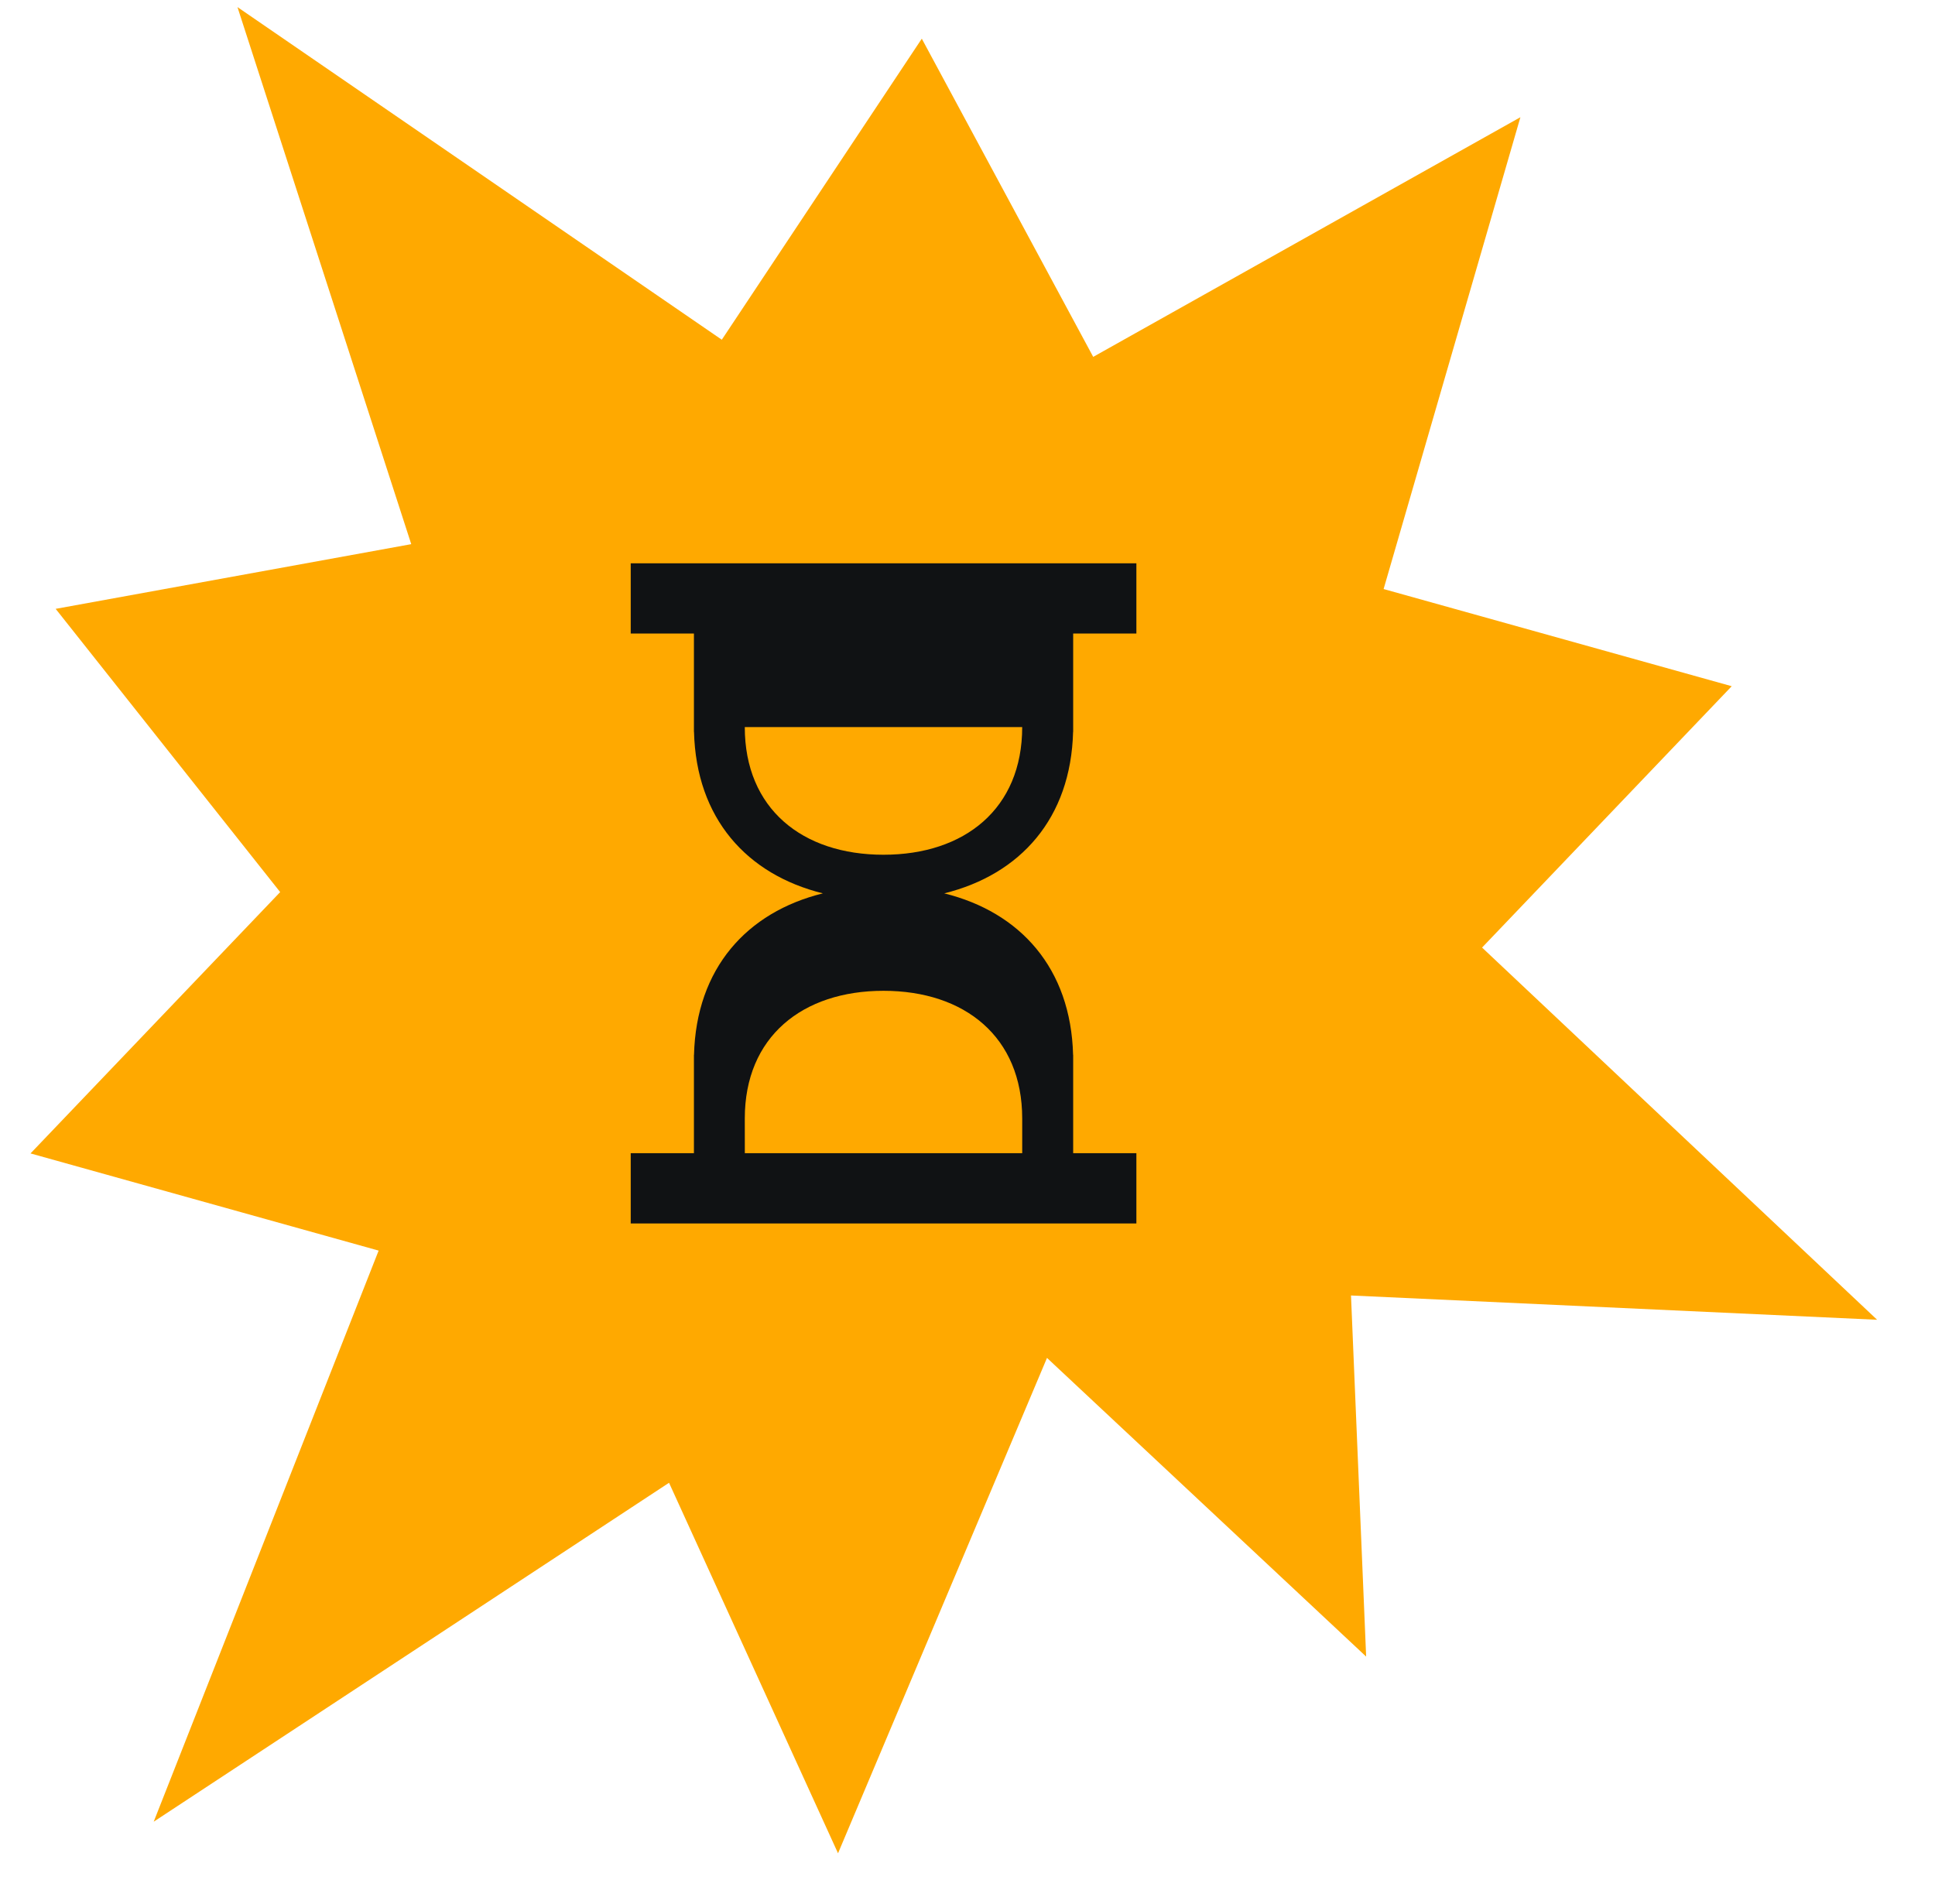 <svg width="435" height="428" viewBox="0 0 435 428" fill="none" xmlns="http://www.w3.org/2000/svg">
<path d="M207.225 8.696L245.76 80.228L341.795 26.352L311.043 132.423L389.301 154.269L333.178 213.022L421.991 296.699L303.712 291.239L307.118 372.418L235.371 305.273L188.394 416.638L150.403 333.344L34.553 409.537L85.12 281.149L6.861 259.302L62.984 200.55L12.513 136.876L92.451 122.333L53.384 1.595L162.265 76.374L207.225 8.696Z" fill="#FFA900"/>
<path fill-rule="evenodd" clip-rule="evenodd" d="M255.466 126.632H141.79V142.421H155.999V163.174V164.524H156.016C156.517 183.978 167.872 196.603 184.986 200.837C167.873 205.072 156.517 217.697 156.016 237.15H155.999V238.501V259.254H141.79V275.043H255.465V259.254H241.256V238.501V237.15H241.239C240.737 217.697 229.382 205.072 212.269 200.837C229.382 196.603 240.738 183.978 241.239 164.524H241.256V163.174V142.421H255.466V126.632ZM167.433 163.45C167.433 181.808 180.37 192.155 198.615 192.155C216.86 192.155 229.797 181.808 229.797 163.45H167.433ZM229.798 251.449C229.798 233.091 216.86 222.744 198.616 222.744C180.371 222.744 167.434 233.091 167.434 251.449C167.434 253.531 167.443 259.254 167.443 259.254L229.798 259.254V251.449Z" fill="#101214"/>
</svg>
